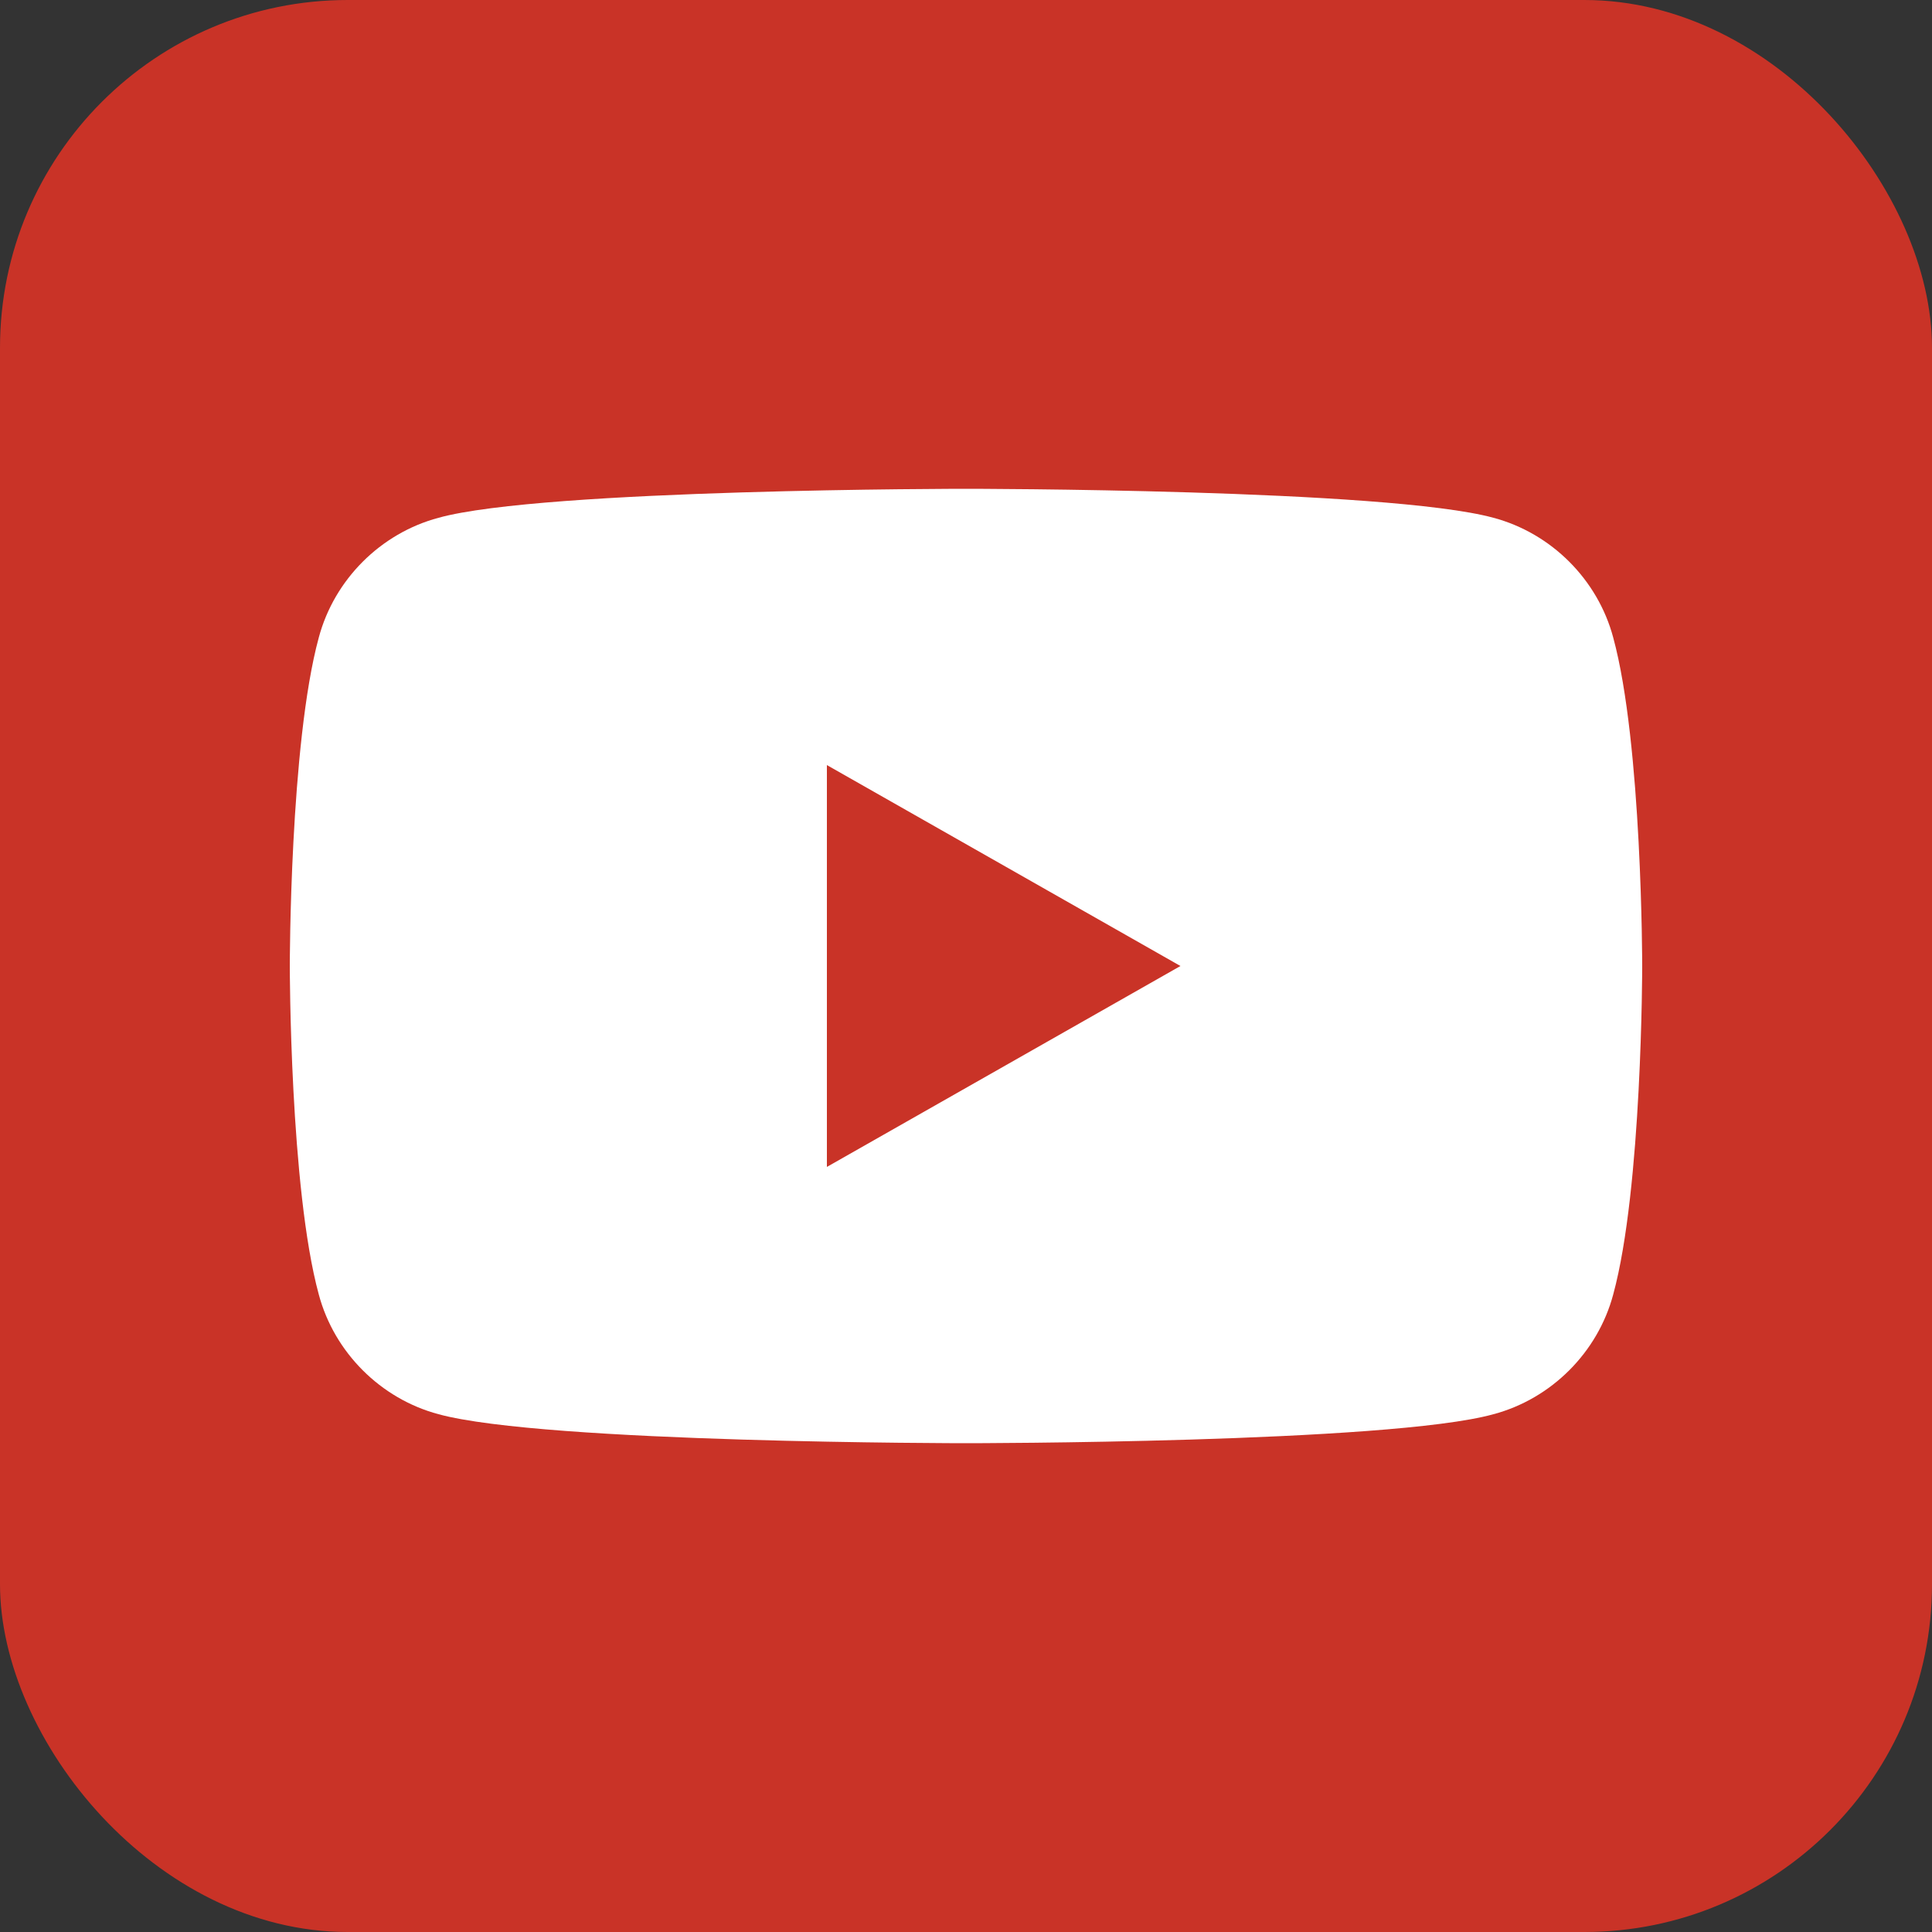 <?xml version="1.0" encoding="UTF-8"?>
<svg id="Capa_1" xmlns="http://www.w3.org/2000/svg" version="1.1" viewBox="0 0 100 100">
  <rect x="0" y="0" width="100" height="100" fill="#333333" stroke="none"/>
  <!-- Generator: Adobe Illustrator 29.6.0, SVG Export Plug-In . SVG Version: 2.1.1 Build 207)  -->
  <defs>
    <style>
      .st0 {
        fill: #fff;
      }

      .st1 {
        fill: #c93327;
      }
    </style>
  </defs>
  <rect class="st1" width="100" height="100" rx="18" ry="18"/>
  <path class="st0" d="M83.5,33c-.8-3-3.2-5.4-6.2-6.2-5.5-1.5-27.3-1.5-27.3-1.5,0,0-21.9,0-27.3,1.5-3,.8-5.4,3.2-6.2,6.2-1.5,5.5-1.5,17-1.5,17,0,0,0,11.5,1.5,17,.8,3,3.2,5.4,6.2,6.2,5.5,1.5,27.3,1.5,27.3,1.5,0,0,21.9,0,27.3-1.5,3-.8,5.4-3.2,6.2-6.2,1.5-5.5,1.5-17,1.5-17,0,0,0-11.5-1.5-17ZM42.8,60.4v-20.8l18.3,10.4-18.3,10.4Z"/>
</svg>